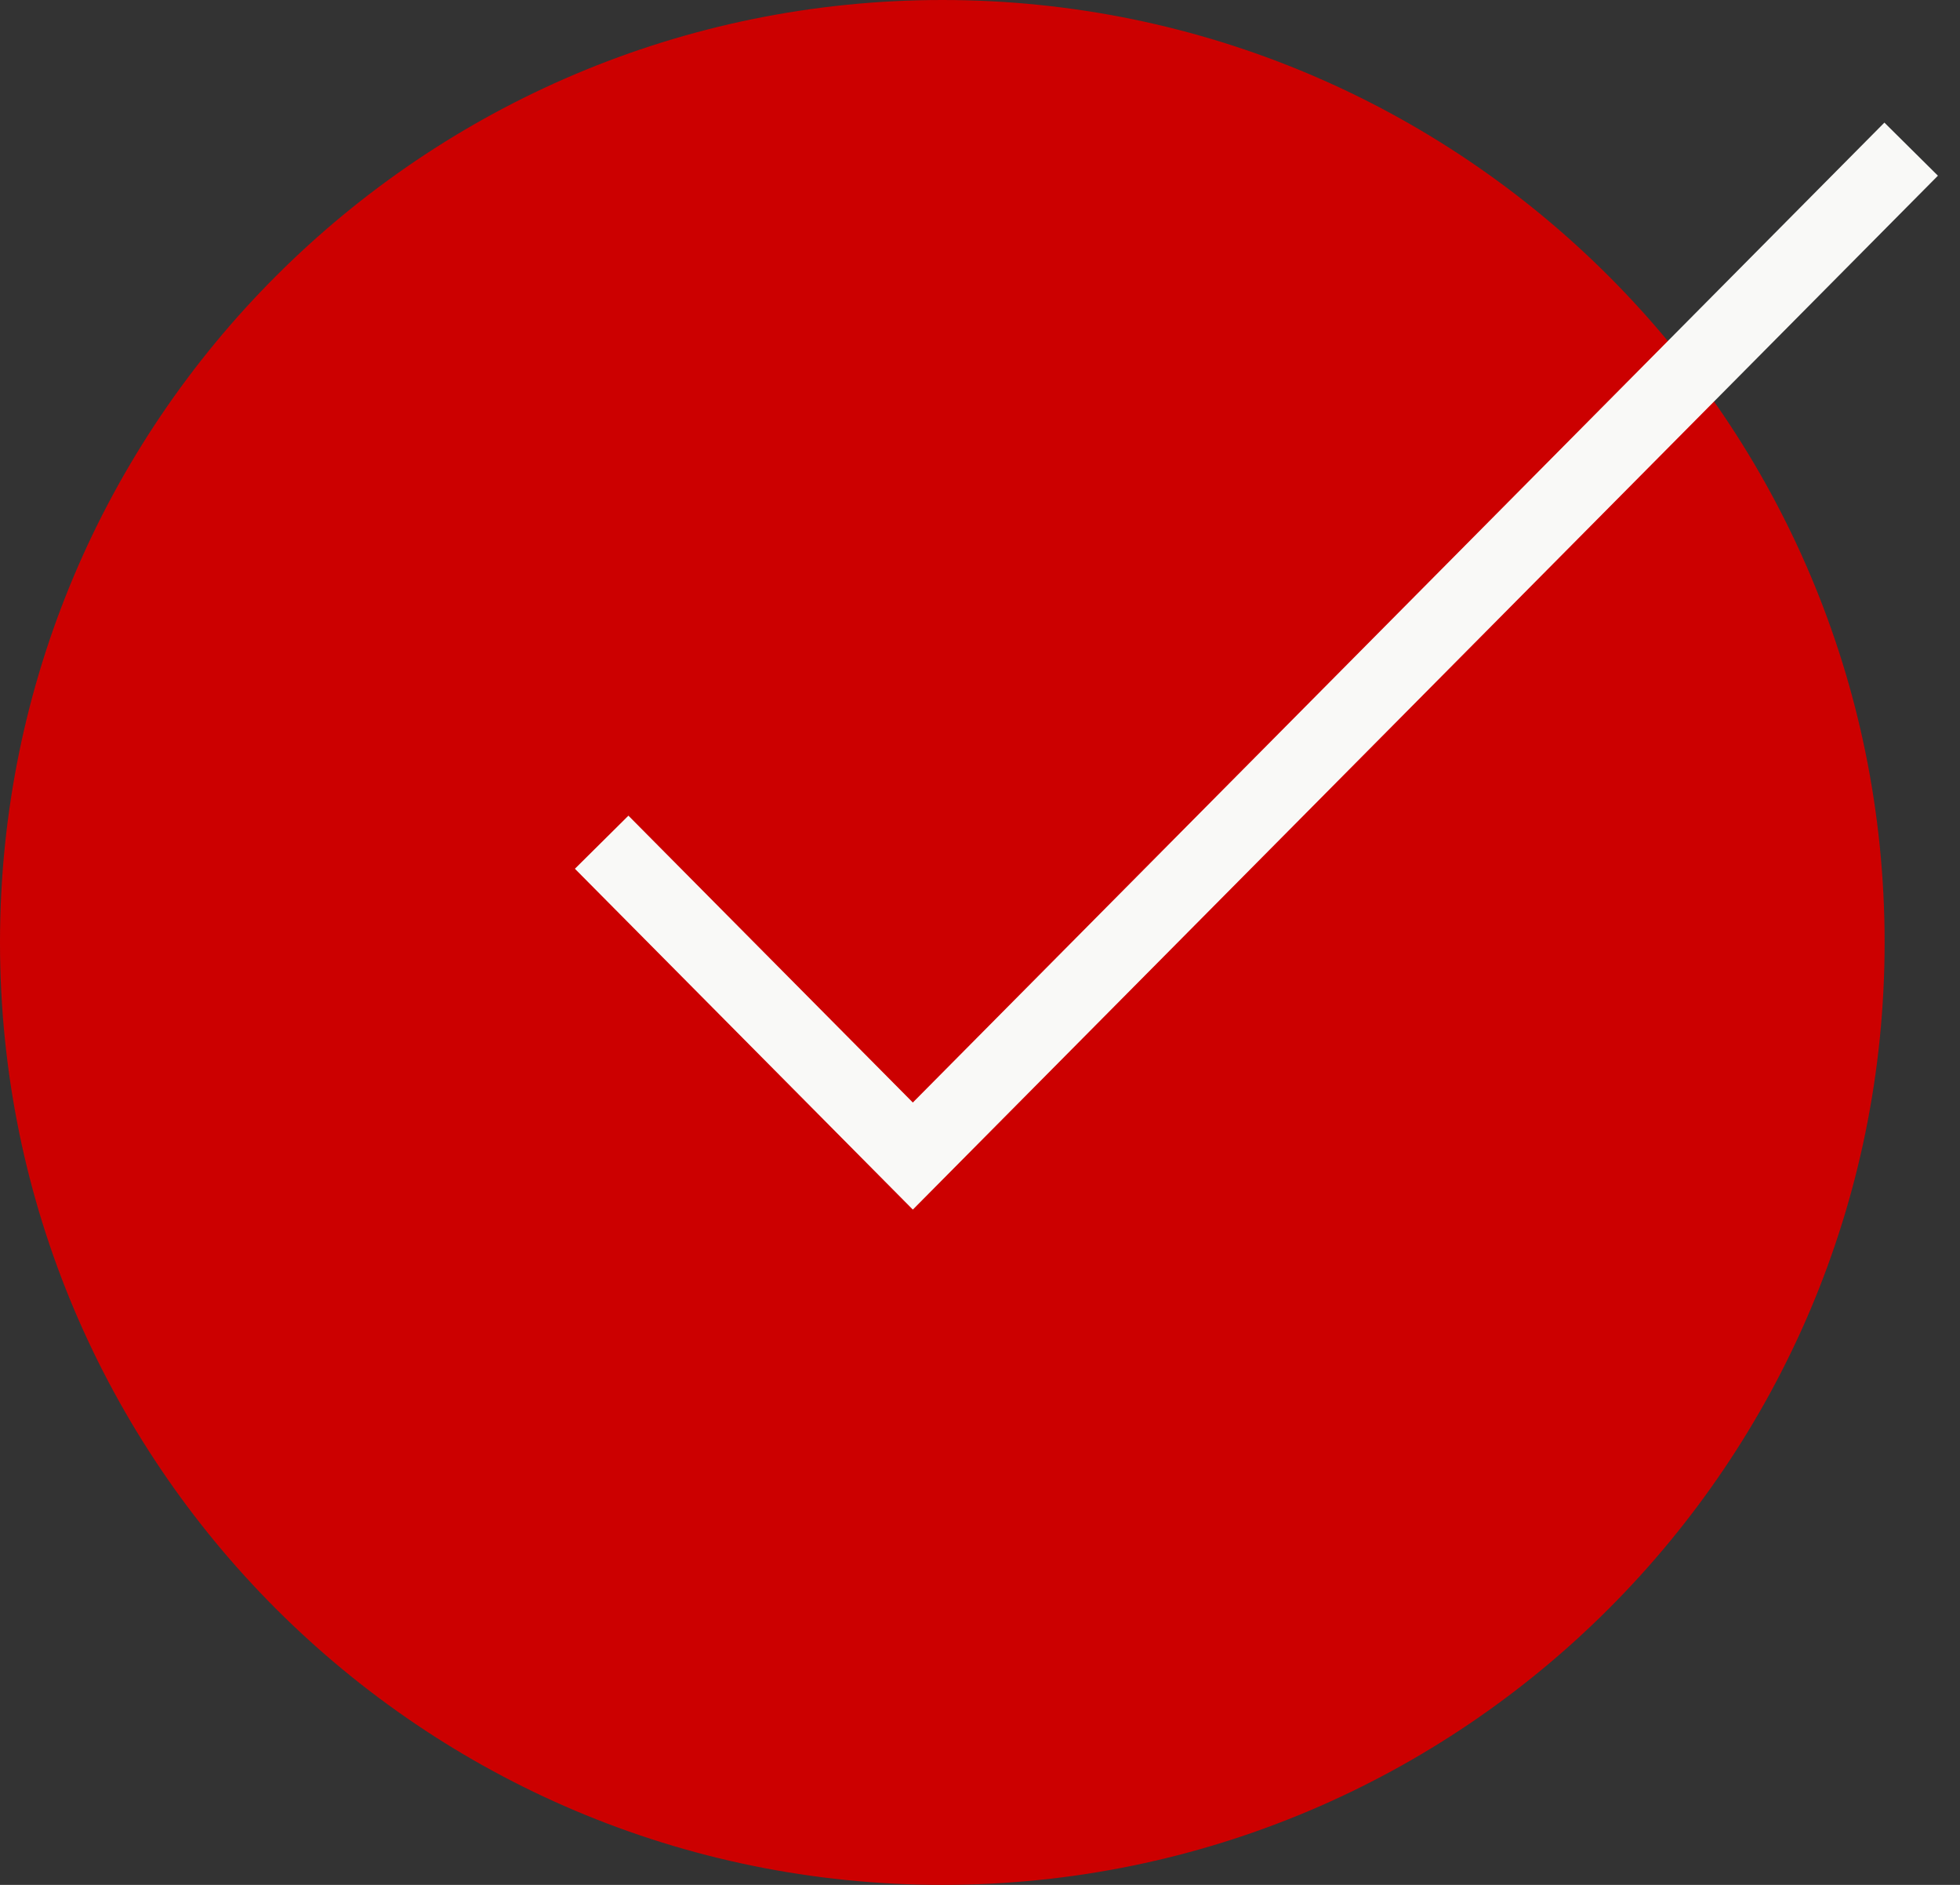 <?xml version="1.0" encoding="UTF-8"?> <svg xmlns="http://www.w3.org/2000/svg" xmlns:xlink="http://www.w3.org/1999/xlink" width="78px" height="75px" viewBox="0 0 78 75" version="1.1"><rect x="0" y="0" width="78" height="75" fill="#333333" stroke="none"/><title>Group 4</title><g id="Desktop" stroke="none" stroke-width="1" fill="none" fill-rule="evenodd"><g id="Who" transform="translate(-970, -2353)"><g id="Group-4" transform="translate(970, 2353)"><path d="M37.5,0 C58.211,0 75,16.789 75,37.5 C75,58.211 58.211,75 37.5,75 C16.789,75 0,58.211 0,37.5 C0,16.789 16.789,0 37.5,0 Z" id="Fill-1" fill="#CC0000"></path><polyline id="Stroke-3" stroke="#F9F9F7" stroke-width="3" stroke-linecap="square" points="75 7 36.327 46 25 34.577"></polyline></g></g></g></svg> 